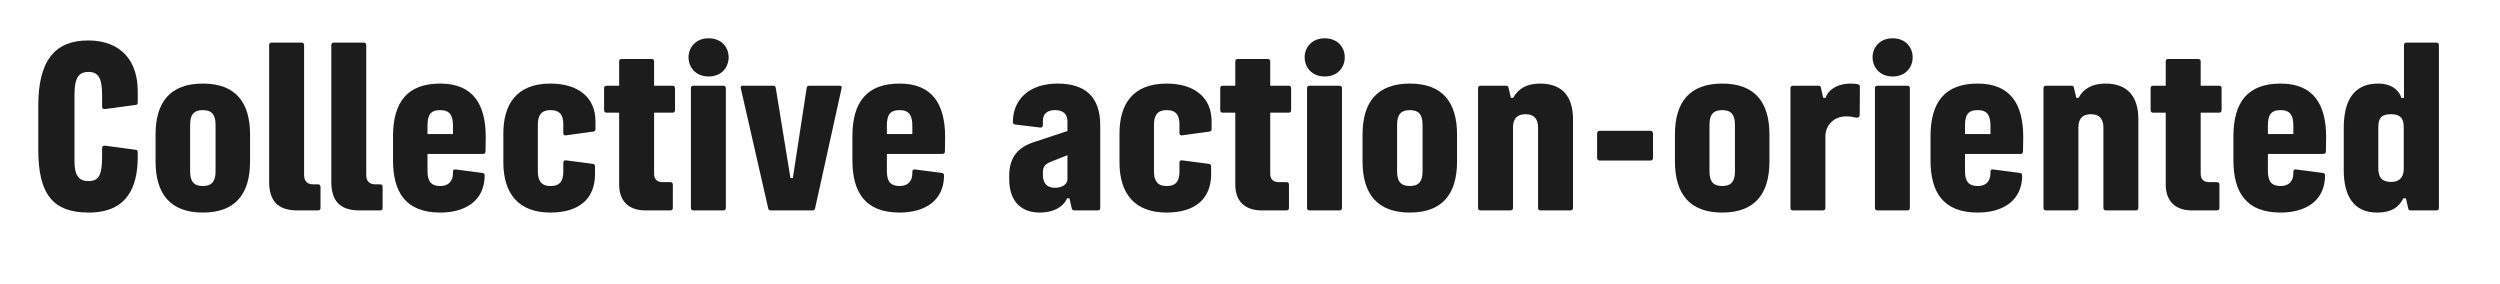 <?xml version="1.0" encoding="utf-8"?>
<svg xmlns="http://www.w3.org/2000/svg" fill="none" height="100%" overflow="visible" preserveAspectRatio="none" style="display: block;" viewBox="0 0 44 5" width="100%">
<g id="Frame 8">
<g id="Collective action-oriented">
<path d="M41.835 3.741C41.406 3.741 41.25 3.422 41.25 2.993V2.253C41.25 1.805 41.402 1.471 41.854 1.471C42.097 1.471 42.226 1.592 42.264 1.722H42.31V0.795C42.31 0.765 42.325 0.75 42.355 0.75H42.879C42.909 0.75 42.925 0.765 42.925 0.795V3.658C42.925 3.688 42.909 3.703 42.879 3.703H42.431C42.404 3.703 42.393 3.699 42.386 3.673L42.344 3.491H42.298C42.234 3.616 42.127 3.741 41.835 3.741ZM41.858 2.955C41.858 3.126 41.926 3.202 42.082 3.202C42.218 3.202 42.291 3.138 42.306 2.997V2.238C42.306 2.067 42.23 2.01 42.082 2.01C41.926 2.01 41.858 2.067 41.858 2.238V2.955Z" fill="#1C1C1C" id="Vector"/>
<path d="M40.139 3.741C39.535 3.741 39.308 3.388 39.308 2.819V2.401C39.308 1.79 39.566 1.471 40.139 1.471C40.716 1.471 40.94 1.835 40.94 2.412L40.936 2.663C40.936 2.693 40.921 2.709 40.891 2.709H39.915V3.012C39.915 3.187 39.976 3.274 40.139 3.274C40.283 3.274 40.363 3.191 40.363 3.05V3.024C40.363 2.993 40.378 2.978 40.408 2.982L40.876 3.043C40.906 3.046 40.921 3.058 40.921 3.088C40.921 3.525 40.591 3.741 40.139 3.741ZM39.915 2.359H40.363V2.211C40.363 2.029 40.306 1.938 40.139 1.938C39.964 1.938 39.915 2.029 39.915 2.211V2.359Z" fill="#1C1C1C" id="Vector_2"/>
<path d="M38.576 3.703C38.288 3.703 38.117 3.54 38.117 3.251V1.983H37.896C37.866 1.983 37.851 1.968 37.851 1.938V1.554C37.851 1.524 37.866 1.509 37.896 1.509H38.117V1.083C38.117 1.053 38.132 1.038 38.162 1.038H38.686C38.716 1.038 38.732 1.053 38.732 1.083V1.509H39.054C39.085 1.509 39.1 1.524 39.1 1.554V1.938C39.1 1.968 39.085 1.983 39.054 1.983H38.732V3.058C38.732 3.164 38.796 3.206 38.88 3.206H39.016C39.047 3.206 39.062 3.221 39.062 3.251V3.657C39.062 3.688 39.047 3.703 39.016 3.703H38.576Z" fill="#1C1C1C" id="Vector_3"/>
<path d="M37.066 3.703C37.035 3.703 37.02 3.688 37.02 3.658V2.249C37.02 2.101 36.959 2.01 36.8 2.01C36.64 2.01 36.58 2.101 36.58 2.245V3.658C36.58 3.688 36.564 3.703 36.534 3.703H36.01C35.98 3.703 35.965 3.688 35.965 3.658V1.554C35.965 1.524 35.98 1.509 36.01 1.509H36.458C36.485 1.509 36.496 1.52 36.5 1.539L36.542 1.721H36.583C36.675 1.551 36.834 1.471 37.058 1.471C37.43 1.471 37.635 1.683 37.635 2.097V3.658C37.635 3.688 37.62 3.703 37.59 3.703H37.066Z" fill="#1C1C1C" id="Vector_4"/>
<path d="M34.808 3.741C34.204 3.741 33.977 3.388 33.977 2.819V2.401C33.977 1.79 34.235 1.471 34.808 1.471C35.385 1.471 35.609 1.835 35.609 2.412L35.605 2.663C35.605 2.693 35.59 2.709 35.56 2.709H34.584V3.012C34.584 3.187 34.645 3.274 34.808 3.274C34.952 3.274 35.032 3.191 35.032 3.05V3.024C35.032 2.993 35.047 2.978 35.077 2.982L35.544 3.043C35.575 3.046 35.59 3.058 35.59 3.088C35.59 3.525 35.26 3.741 34.808 3.741ZM34.584 2.359H35.032V2.211C35.032 2.029 34.975 1.938 34.808 1.938C34.633 1.938 34.584 2.029 34.584 2.211V2.359Z" fill="#1C1C1C" id="Vector_5"/>
<path d="M33.044 3.703C33.014 3.703 32.999 3.688 32.999 3.658V1.554C32.999 1.524 33.014 1.509 33.044 1.509H33.568C33.599 1.509 33.614 1.524 33.614 1.554V3.658C33.614 3.688 33.599 3.703 33.568 3.703H33.044ZM32.957 1.008C32.957 0.844 33.075 0.674 33.31 0.674C33.549 0.674 33.663 0.844 33.663 1.008C33.663 1.175 33.549 1.346 33.31 1.346C33.075 1.346 32.957 1.175 32.957 1.008Z" fill="#1C1C1C" id="Vector_6"/>
<path d="M31.558 3.703C31.527 3.703 31.512 3.688 31.512 3.658V1.554C31.512 1.524 31.527 1.509 31.558 1.509H31.998C32.028 1.509 32.04 1.513 32.047 1.539L32.089 1.721H32.131C32.188 1.551 32.378 1.471 32.564 1.471C32.617 1.471 32.662 1.475 32.697 1.482C32.723 1.49 32.734 1.501 32.734 1.528L32.731 2.021C32.731 2.052 32.712 2.071 32.681 2.071C32.636 2.071 32.602 2.048 32.495 2.048C32.268 2.048 32.127 2.211 32.127 2.401V3.658C32.127 3.688 32.112 3.703 32.081 3.703H31.558Z" fill="#1C1C1C" id="Vector_7"/>
<path d="M30.311 3.741C29.737 3.741 29.479 3.411 29.479 2.841V2.367C29.479 1.797 29.737 1.471 30.311 1.471C30.884 1.471 31.142 1.797 31.142 2.367V2.841C31.142 3.418 30.88 3.741 30.311 3.741ZM30.087 3.016C30.087 3.183 30.144 3.274 30.311 3.274C30.478 3.274 30.535 3.183 30.535 3.016V2.196C30.535 2.029 30.478 1.938 30.311 1.938C30.144 1.938 30.087 2.029 30.087 2.196V3.016Z" fill="#1C1C1C" id="Vector_8"/>
<path d="M28.155 2.826C28.128 2.826 28.109 2.807 28.109 2.781V2.348C28.109 2.321 28.128 2.302 28.155 2.302H29.047C29.074 2.302 29.093 2.321 29.093 2.348V2.781C29.093 2.807 29.074 2.826 29.047 2.826H28.155Z" fill="#1C1C1C" id="Vector_9"/>
<path d="M27.115 3.703C27.085 3.703 27.07 3.688 27.07 3.658V2.249C27.07 2.101 27.009 2.01 26.849 2.01C26.69 2.01 26.629 2.101 26.629 2.245V3.658C26.629 3.688 26.614 3.703 26.584 3.703H26.06C26.029 3.703 26.014 3.688 26.014 3.658V1.554C26.014 1.524 26.029 1.509 26.06 1.509H26.508C26.534 1.509 26.546 1.52 26.549 1.539L26.591 1.721H26.633C26.724 1.551 26.884 1.471 27.108 1.471C27.48 1.471 27.685 1.683 27.685 2.097V3.658C27.685 3.688 27.669 3.703 27.639 3.703H27.115Z" fill="#1C1C1C" id="Vector_10"/>
<path d="M24.813 3.741C24.239 3.741 23.981 3.411 23.981 2.841V2.367C23.981 1.797 24.239 1.471 24.813 1.471C25.386 1.471 25.644 1.797 25.644 2.367V2.841C25.644 3.418 25.382 3.741 24.813 3.741ZM24.589 3.016C24.589 3.183 24.646 3.274 24.813 3.274C24.98 3.274 25.037 3.183 25.037 3.016V2.196C25.037 2.029 24.98 1.938 24.813 1.938C24.646 1.938 24.589 2.029 24.589 2.196V3.016Z" fill="#1C1C1C" id="Vector_11"/>
<path d="M23.049 3.703C23.019 3.703 23.004 3.688 23.004 3.658V1.554C23.004 1.524 23.019 1.509 23.049 1.509H23.573C23.603 1.509 23.619 1.524 23.619 1.554V3.658C23.619 3.688 23.603 3.703 23.573 3.703H23.049ZM22.962 1.008C22.962 0.844 23.079 0.674 23.315 0.674C23.554 0.674 23.668 0.844 23.668 1.008C23.668 1.175 23.554 1.346 23.315 1.346C23.079 1.346 22.962 1.175 22.962 1.008Z" fill="#1C1C1C" id="Vector_12"/>
<path d="M22.201 3.703C21.912 3.703 21.741 3.54 21.741 3.251V1.983H21.521C21.491 1.983 21.476 1.968 21.476 1.938V1.554C21.476 1.524 21.491 1.509 21.521 1.509H21.741V1.083C21.741 1.053 21.756 1.038 21.787 1.038H22.311C22.341 1.038 22.356 1.053 22.356 1.083V1.509H22.679C22.709 1.509 22.724 1.524 22.724 1.554V1.938C22.724 1.968 22.709 1.983 22.679 1.983H22.356V3.058C22.356 3.164 22.421 3.206 22.504 3.206H22.641C22.671 3.206 22.686 3.221 22.686 3.251V3.657C22.686 3.688 22.671 3.703 22.641 3.703H22.201Z" fill="#1C1C1C" id="Vector_13"/>
<path d="M21.316 3.065C21.316 3.502 21.032 3.741 20.531 3.741C19.98 3.741 19.703 3.418 19.703 2.857V2.348C19.703 1.851 19.923 1.471 20.531 1.471C21.024 1.471 21.324 1.718 21.324 2.131V2.272C21.324 2.302 21.309 2.314 21.278 2.317L20.804 2.382C20.773 2.386 20.758 2.371 20.758 2.34V2.188C20.758 2.033 20.705 1.938 20.531 1.938C20.371 1.938 20.31 2.033 20.31 2.188V3.02C20.31 3.175 20.367 3.274 20.531 3.274C20.709 3.274 20.758 3.175 20.758 3.02V2.864C20.758 2.834 20.773 2.819 20.804 2.822L21.271 2.883C21.301 2.887 21.316 2.898 21.316 2.929V3.065Z" fill="#1C1C1C" id="Vector_14"/>
<path d="M18.298 3.741C18.013 3.741 17.762 3.585 17.762 3.149V3.092C17.762 2.743 17.945 2.583 18.199 2.5L18.787 2.306V2.139C18.787 2.014 18.719 1.938 18.567 1.938C18.423 1.938 18.355 2.014 18.355 2.124V2.2C18.355 2.23 18.339 2.249 18.309 2.245L17.872 2.192C17.842 2.188 17.827 2.177 17.827 2.147C17.827 1.756 18.108 1.471 18.613 1.471C19.106 1.471 19.364 1.71 19.364 2.204V3.658C19.364 3.688 19.349 3.703 19.319 3.703H18.913C18.886 3.703 18.867 3.692 18.863 3.669L18.822 3.491H18.78C18.704 3.661 18.518 3.741 18.298 3.741ZM18.355 3.077C18.355 3.213 18.419 3.305 18.563 3.305C18.7 3.305 18.787 3.24 18.787 3.156V2.731L18.499 2.845C18.389 2.891 18.355 2.936 18.355 3.035V3.077Z" fill="#1C1C1C" id="Vector_15"/>
<path d="M15.833 3.741C15.23 3.741 15.002 3.388 15.002 2.819V2.401C15.002 1.79 15.26 1.471 15.833 1.471C16.41 1.471 16.634 1.835 16.634 2.412L16.631 2.663C16.631 2.693 16.615 2.709 16.585 2.709H15.609V3.012C15.609 3.187 15.67 3.274 15.833 3.274C15.978 3.274 16.057 3.191 16.057 3.05V3.024C16.057 2.993 16.073 2.978 16.103 2.982L16.57 3.043C16.6 3.046 16.615 3.058 16.615 3.088C16.615 3.525 16.285 3.741 15.833 3.741ZM15.609 2.359H16.057V2.211C16.057 2.029 16 1.938 15.833 1.938C15.659 1.938 15.609 2.029 15.609 2.211V2.359Z" fill="#1C1C1C" id="Vector_16"/>
<path d="M13.562 3.703C13.54 3.703 13.524 3.688 13.521 3.669L13.039 1.558C13.031 1.528 13.039 1.509 13.069 1.509H13.608C13.638 1.509 13.65 1.524 13.654 1.551L13.912 3.134H13.954L14.197 1.551C14.2 1.524 14.212 1.509 14.242 1.509H14.781C14.812 1.509 14.819 1.528 14.812 1.554L14.345 3.669C14.341 3.688 14.322 3.703 14.303 3.703H13.562Z" fill="#1C1C1C" id="Vector_17"/>
<path d="M12.205 3.703C12.175 3.703 12.16 3.688 12.16 3.658V1.554C12.16 1.524 12.175 1.509 12.205 1.509H12.729C12.759 1.509 12.775 1.524 12.775 1.554V3.658C12.775 3.688 12.759 3.703 12.729 3.703H12.205ZM12.118 1.008C12.118 0.844 12.236 0.674 12.471 0.674C12.71 0.674 12.824 0.844 12.824 1.008C12.824 1.175 12.71 1.346 12.471 1.346C12.236 1.346 12.118 1.175 12.118 1.008Z" fill="#1C1C1C" id="Vector_18"/>
<path d="M11.357 3.703C11.068 3.703 10.897 3.54 10.897 3.251V1.983H10.677C10.647 1.983 10.632 1.968 10.632 1.938V1.554C10.632 1.524 10.647 1.509 10.677 1.509H10.897V1.083C10.897 1.053 10.912 1.038 10.943 1.038H11.467C11.497 1.038 11.512 1.053 11.512 1.083V1.509H11.835C11.865 1.509 11.88 1.524 11.88 1.554V1.938C11.88 1.968 11.865 1.983 11.835 1.983H11.512V3.058C11.512 3.164 11.577 3.206 11.66 3.206H11.797C11.827 3.206 11.842 3.221 11.842 3.251V3.657C11.842 3.688 11.827 3.703 11.797 3.703H11.357Z" fill="#1C1C1C" id="Vector_19"/>
<path d="M10.472 3.065C10.472 3.502 10.188 3.741 9.687 3.741C9.136 3.741 8.859 3.418 8.859 2.857V2.348C8.859 1.851 9.079 1.471 9.687 1.471C10.18 1.471 10.48 1.718 10.48 2.131V2.272C10.48 2.302 10.465 2.314 10.434 2.317L9.96 2.382C9.93 2.386 9.914 2.371 9.914 2.34V2.188C9.914 2.033 9.861 1.938 9.687 1.938C9.527 1.938 9.466 2.033 9.466 2.188V3.02C9.466 3.175 9.523 3.274 9.687 3.274C9.865 3.274 9.914 3.175 9.914 3.02V2.864C9.914 2.834 9.93 2.819 9.96 2.822L10.427 2.883C10.457 2.887 10.472 2.898 10.472 2.929V3.065Z" fill="#1C1C1C" id="Vector_20"/>
<path d="M7.748 3.741C7.144 3.741 6.917 3.388 6.917 2.819V2.401C6.917 1.79 7.175 1.471 7.748 1.471C8.325 1.471 8.549 1.835 8.549 2.412L8.545 2.663C8.545 2.693 8.53 2.709 8.5 2.709H7.524V3.012C7.524 3.187 7.585 3.274 7.748 3.274C7.892 3.274 7.972 3.191 7.972 3.05V3.024C7.972 2.993 7.987 2.978 8.017 2.982L8.484 3.043C8.515 3.046 8.53 3.058 8.53 3.088C8.53 3.525 8.2 3.741 7.748 3.741ZM7.524 2.359H7.972V2.211C7.972 2.029 7.915 1.938 7.748 1.938C7.573 1.938 7.524 2.029 7.524 2.211V2.359Z" fill="#1C1C1C" id="Vector_21"/>
<path d="M6.328 3.703C5.986 3.703 5.831 3.54 5.831 3.198V0.795C5.831 0.765 5.846 0.75 5.876 0.75H6.4C6.431 0.75 6.446 0.765 6.446 0.795V3.081C6.446 3.187 6.503 3.244 6.601 3.244H6.689C6.719 3.244 6.734 3.259 6.734 3.289V3.658C6.734 3.688 6.719 3.703 6.689 3.703H6.328Z" fill="#1C1C1C" id="Vector_22"/>
<path d="M5.235 3.703C4.893 3.703 4.737 3.54 4.737 3.198V0.795C4.737 0.765 4.752 0.75 4.783 0.75H5.307C5.337 0.75 5.352 0.765 5.352 0.795V3.081C5.352 3.187 5.409 3.244 5.508 3.244H5.595C5.626 3.244 5.641 3.259 5.641 3.289V3.658C5.641 3.688 5.626 3.703 5.595 3.703H5.235Z" fill="#1C1C1C" id="Vector_23"/>
<path d="M3.57 3.741C2.996 3.741 2.738 3.411 2.738 2.841V2.367C2.738 1.797 2.996 1.471 3.57 1.471C4.143 1.471 4.401 1.797 4.401 2.367V2.841C4.401 3.418 4.139 3.741 3.57 3.741ZM3.346 3.016C3.346 3.183 3.403 3.274 3.57 3.274C3.737 3.274 3.794 3.183 3.794 3.016V2.196C3.794 2.029 3.737 1.938 3.57 1.938C3.403 1.938 3.346 2.029 3.346 2.196V3.016Z" fill="#1C1C1C" id="Vector_24"/>
<path d="M2.424 2.762C2.424 3.293 2.238 3.741 1.562 3.741C0.936 3.741 0.674 3.422 0.674 2.64V1.858C0.674 1.061 0.97 0.712 1.551 0.712C2.15 0.712 2.424 1.095 2.424 1.6V1.801C2.424 1.832 2.416 1.843 2.386 1.847L1.851 1.919C1.816 1.923 1.797 1.908 1.797 1.877V1.672C1.797 1.365 1.725 1.266 1.558 1.266C1.387 1.266 1.311 1.365 1.311 1.668V2.834C1.311 3.092 1.387 3.187 1.558 3.187C1.733 3.187 1.797 3.092 1.797 2.758V2.606C1.797 2.576 1.816 2.56 1.851 2.564L2.386 2.636C2.416 2.64 2.424 2.652 2.424 2.682V2.762Z" fill="#1C1C1C" id="Vector_25"/>
</g>
</g>
</svg>
